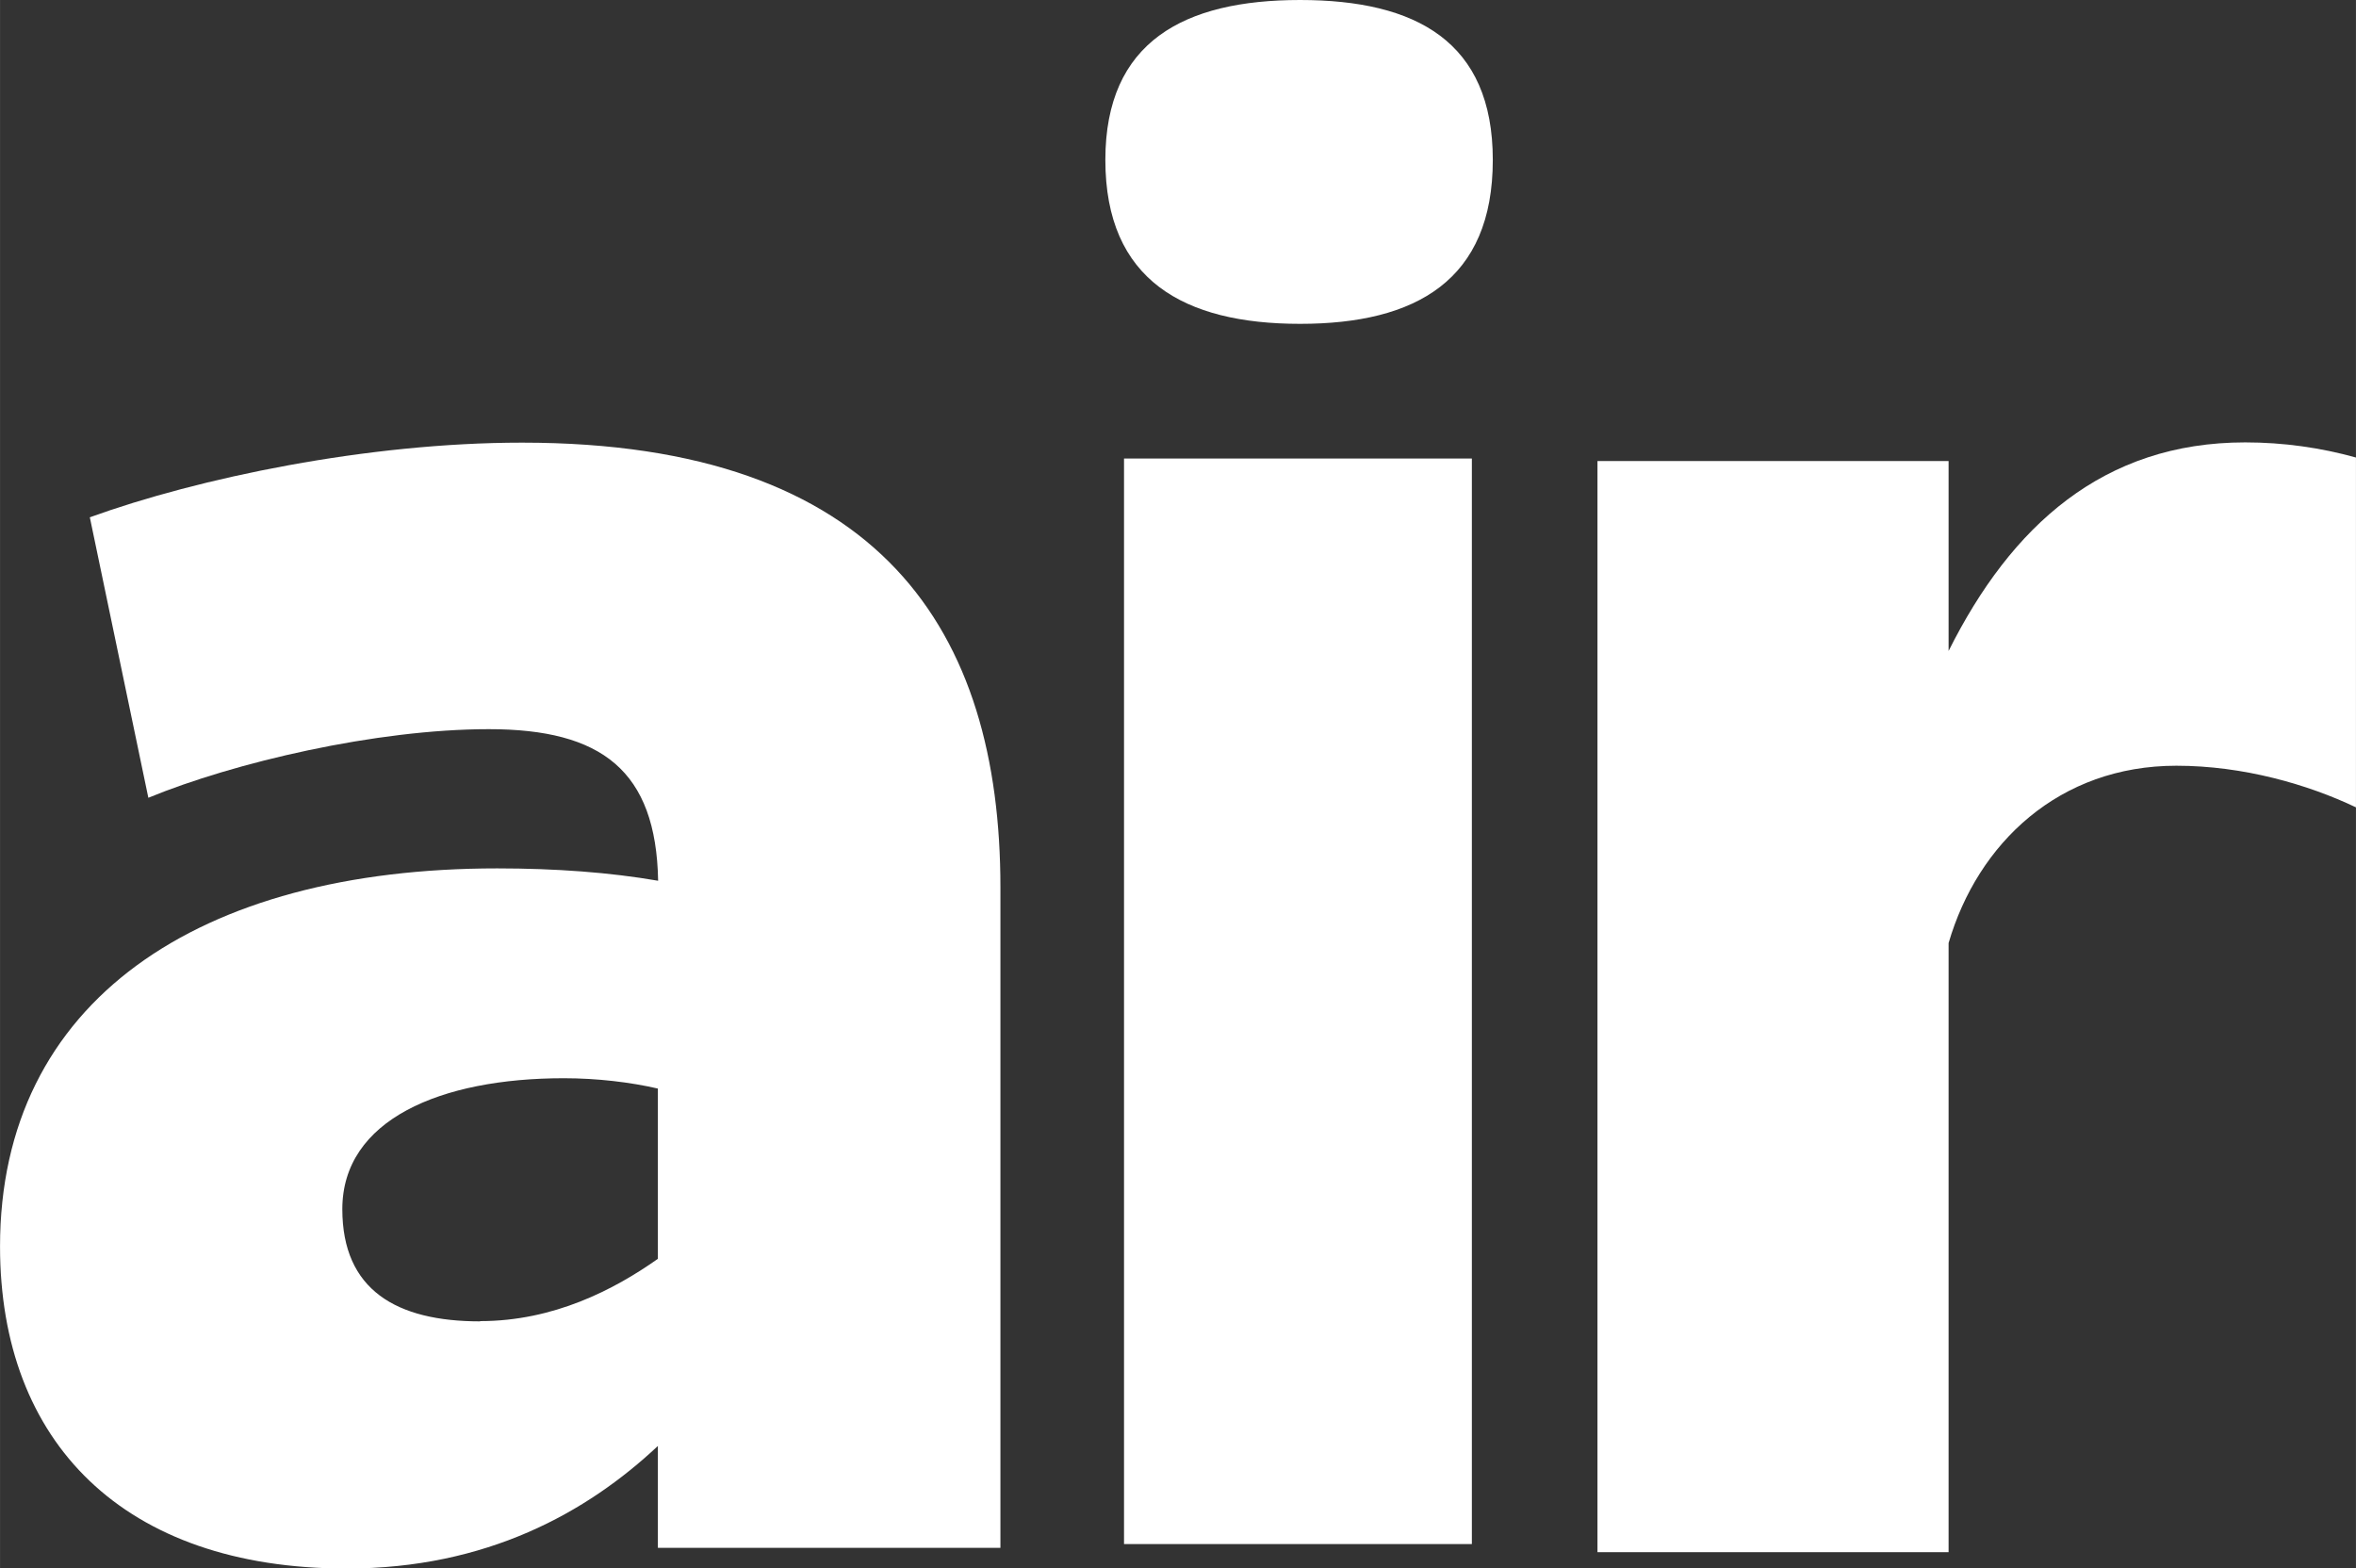 <?xml version="1.0" encoding="UTF-8"?>
<!DOCTYPE svg PUBLIC "-//W3C//DTD SVG 1.1//EN" "http://www.w3.org/Graphics/SVG/1.1/DTD/svg11.dtd">
<!-- Creator: CorelDRAW X6 -->
<svg xmlns="http://www.w3.org/2000/svg" xml:space="preserve" width="93.398mm" height="62.177mm" version="1.1" style="shape-rendering:geometricPrecision; text-rendering:geometricPrecision; image-rendering:optimizeQuality; fill-rule:evenodd; clip-rule:evenodd"
viewBox="0 0 9340 6218"
 xmlns:xlink="http://www.w3.org/1999/xlink">
 <rect x="0" y="0" width="9340" height="6218" fill="#333333" stroke="none"/>
 <defs>
  <style type="text/css">
   <![CDATA[
    .fil0 {fill:white}
   ]]>
  </style>
 </defs>
 <g id="Capa_x0020_1">
  <g id="HOME">
   <g id="Home-Copy-3">
    <g id="Group-3">
     <path id="Fill-1" class="fil0" d="M1904 5238c290,0 530,-124 704,-247l0 -675c-108,-25 -240,-41 -373,-41 -489,0 -878,165 -878,519 0,321 215,445 546,445zm-1548 -3187c431,-156 1101,-296 1714,-296 1424,0 1896,749 1896,1763l0 2619 -1358 0 0 -404c-281,264 -679,486 -1234,486 -886,0 -1374,-502 -1374,-1277 0,-972 787,-1499 1971,-1499 232,0 447,16 638,49 -8,-437 -224,-601 -671,-601 -447,0 -1010,132 -1350,272l-232 -1112z"/>
     <path id="Fill-3" class="fil0" d="M4456 6122l1379 0 0 -4304 -1379 0 0 4304zm698 -6122c460,0 764,165 764,634 0,477 -304,650 -764,650 -460,0 -772,-173 -772,-650 0,-469 312,-634 772,-634z"/>
     <path id="Fill-5" class="fil0" d="M9340 1814l0 1387c-191,-91 -447,-165 -712,-165 -464,0 -787,306 -903,703l0 2415 -1392 0 0 -4326 1392 0 0 753c248,-496 613,-827 1176,-827 151,0 299,21 439,60z"/>
    </g>
   </g>
  </g>
 </g>
</svg>
